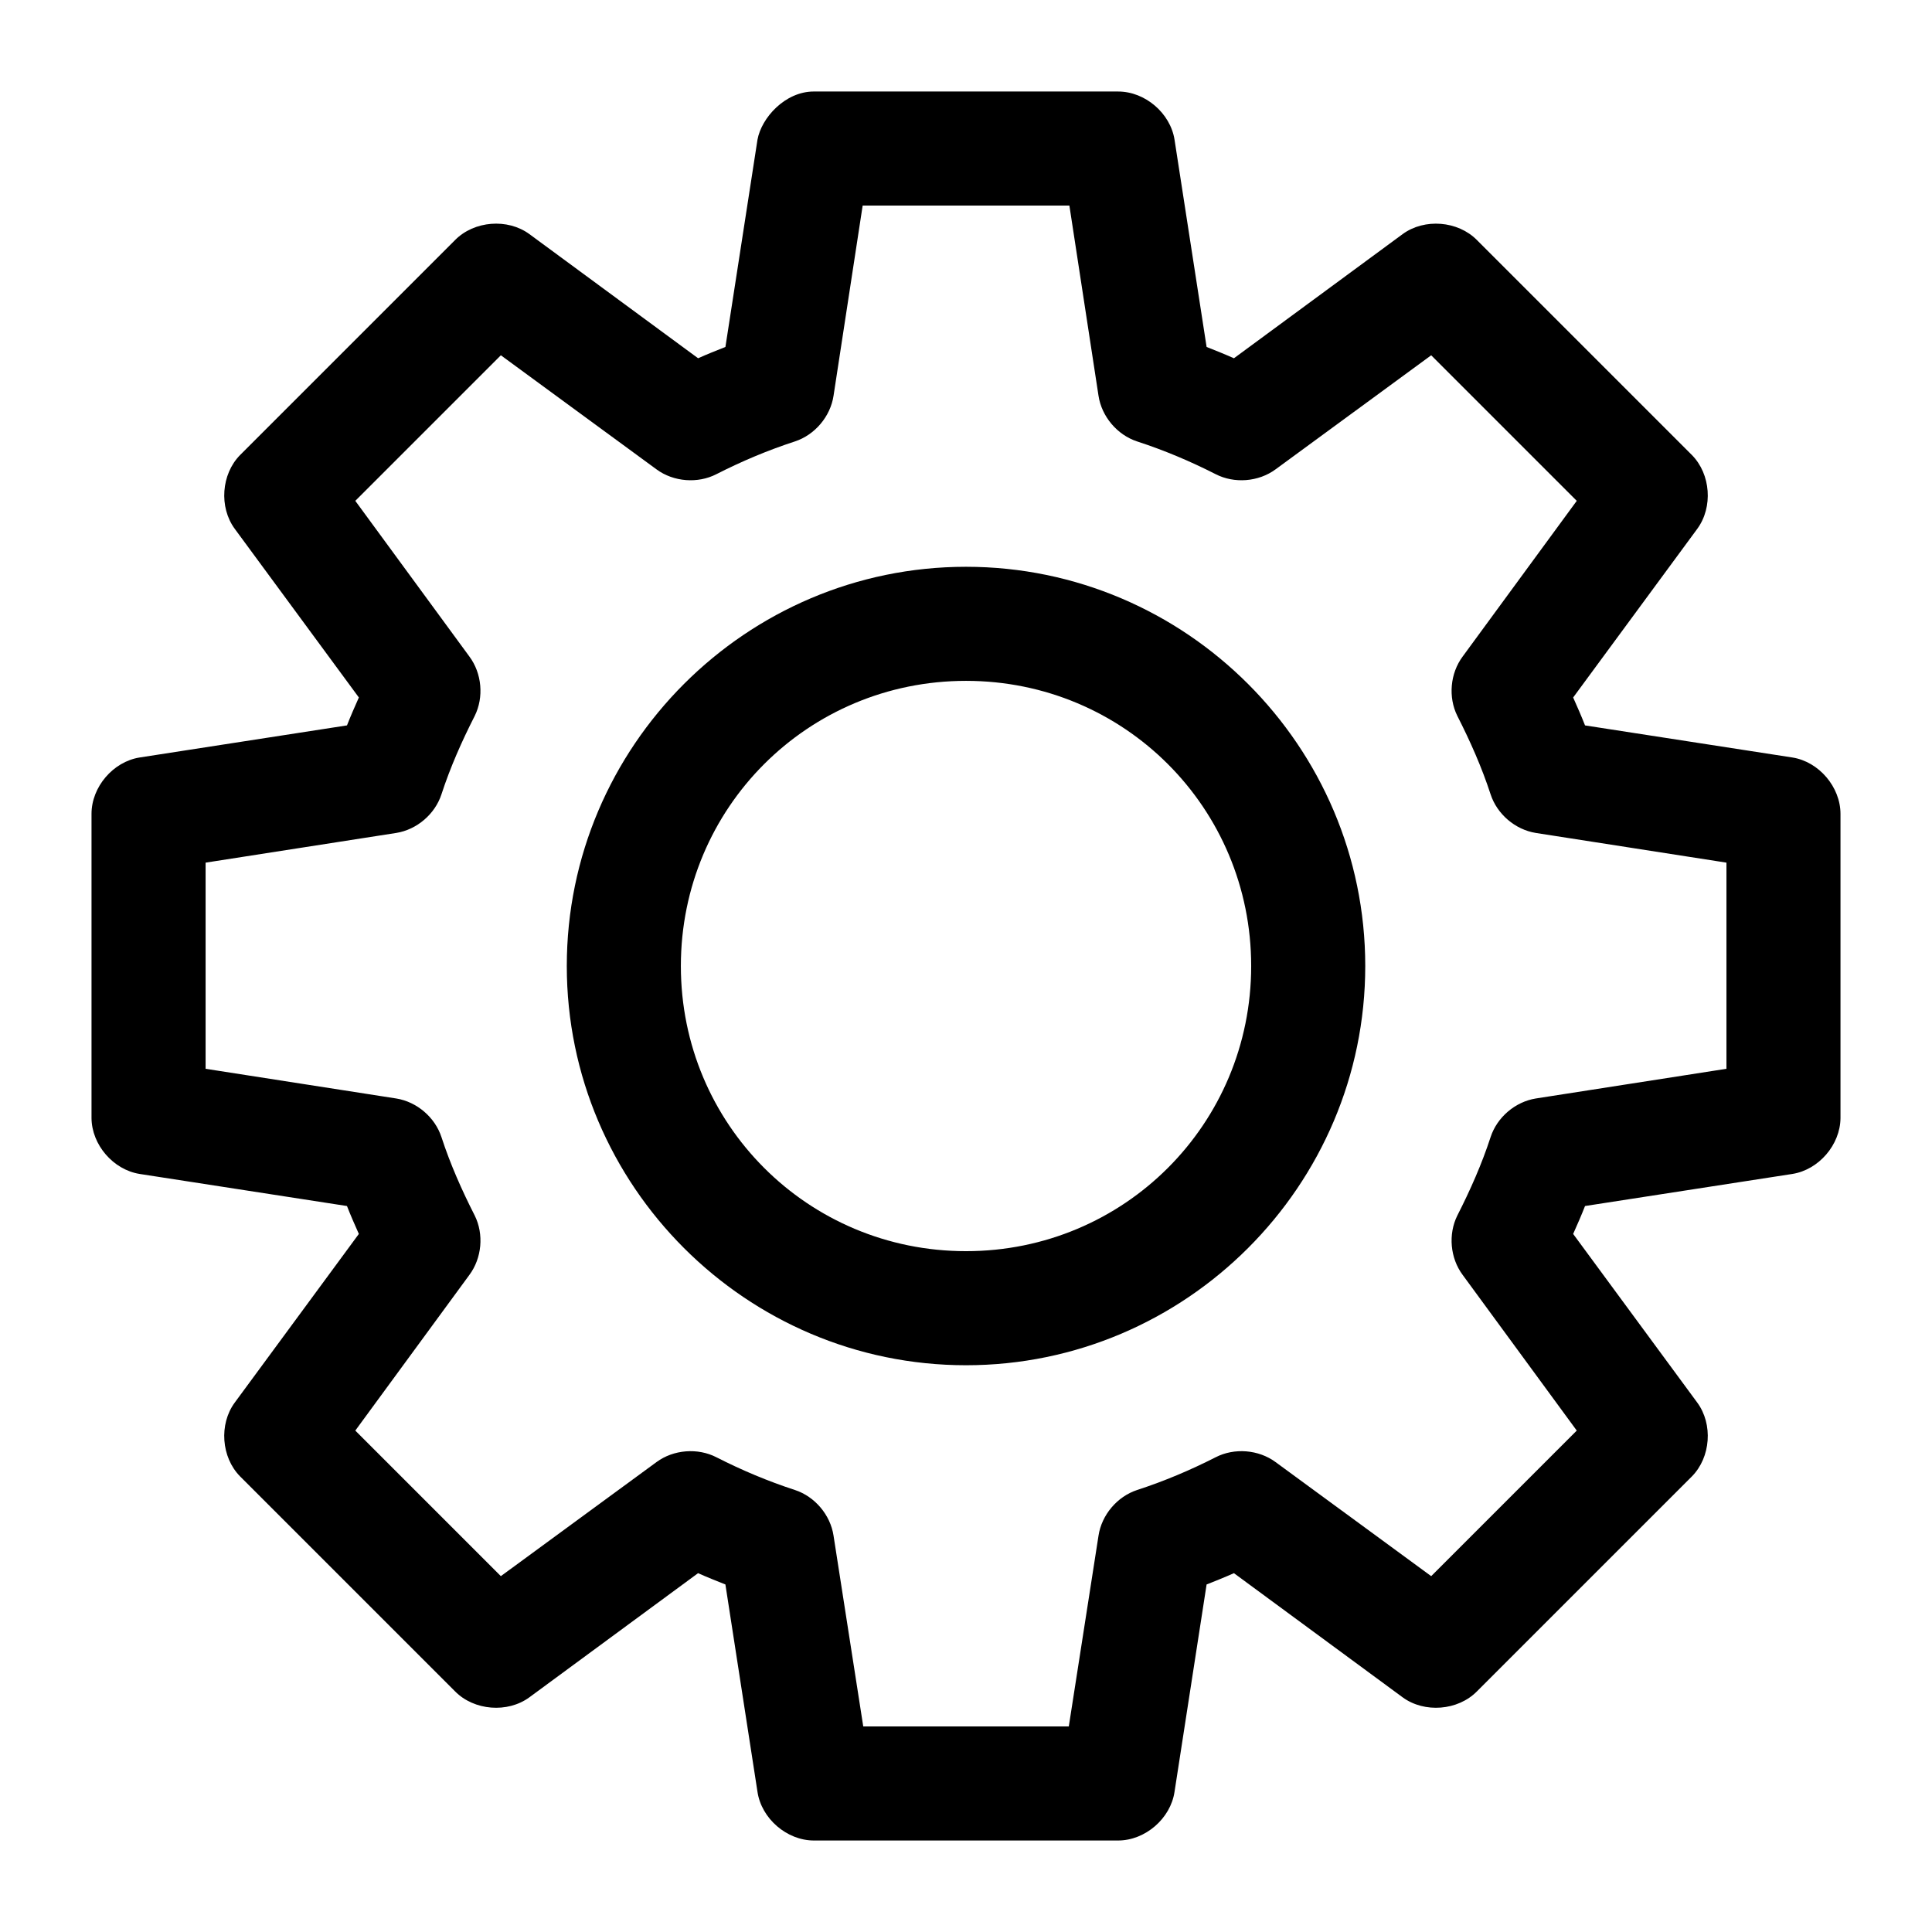 <?xml version="1.0" encoding="UTF-8"?>
<!-- The Best Svg Icon site in the world: iconSvg.co, Visit us! https://iconsvg.co -->
<svg fill="#000000" width="800px" height="800px" version="1.1" viewBox="144 144 512 512" xmlns="http://www.w3.org/2000/svg">
 <path d="m359.7 168.25c-7.688-0.012-13.918 7.027-14.957 12.754l-8.5 54.945c-2.438 0.957-4.871 1.934-7.242 2.992l-44.715-32.906c-5.785-4.234-14.641-3.527-19.68 1.574l-56.992 56.992c-4.977 5.062-5.609 13.797-1.418 19.523l32.906 44.715c-1.09 2.438-2.164 4.891-3.148 7.398l-54.949 8.504c-7.043 1.113-12.766 7.824-12.754 14.957v80.609c0.059 7.078 5.758 13.691 12.754 14.801l54.945 8.5c0.984 2.508 2.059 4.961 3.148 7.398l-32.906 44.715c-4.191 5.727-3.559 14.461 1.418 19.523l56.992 56.992c5.039 5.102 13.895 5.809 19.68 1.574l44.715-32.906c2.371 1.059 4.805 2.031 7.242 2.992l8.5 54.945c1.047 7.102 7.781 12.91 14.957 12.91h80.609c7.176 0 13.91-5.809 14.957-12.91l8.5-54.945c2.438-0.957 4.871-1.934 7.242-2.992l44.715 32.906c5.785 4.234 14.641 3.527 19.68-1.574l56.992-56.992c4.977-5.062 5.609-13.797 1.418-19.523l-32.906-44.715c1.09-2.438 2.164-4.891 3.148-7.398l54.945-8.5c6.992-1.105 12.691-7.719 12.754-14.801v-80.609c0-7.133-5.707-13.844-12.754-14.957l-54.945-8.5c-0.984-2.508-2.059-4.961-3.148-7.398l32.906-44.715c4.191-5.727 3.559-14.461-1.418-19.523l-56.992-56.992c-5.039-5.102-13.895-5.809-19.68-1.574l-44.715 32.906c-2.371-1.059-4.805-2.031-7.242-2.992l-8.5-54.945c-1.113-7.043-7.824-12.766-14.957-12.754h-80.609zm12.91 30.23h54.789l7.715 50.383c0.824 5.504 4.945 10.387 10.234 12.121 7.144 2.328 14.031 5.223 20.781 8.66 4.977 2.57 11.391 2.062 15.902-1.258l41.25-30.23 38.574 38.574-30.23 41.25c-3.312 4.449-3.883 10.777-1.418 15.742 3.438 6.754 6.488 13.637 8.816 20.781 1.711 5.246 6.516 9.355 11.965 10.234l50.539 7.871v54.633l-50.539 7.871c-5.449 0.879-10.254 4.984-11.965 10.234-2.328 7.144-5.379 14.031-8.816 20.781-2.465 4.969-1.895 11.297 1.418 15.742l30.23 41.25-38.574 38.574-41.25-30.23c-4.508-3.32-10.926-3.828-15.902-1.258-6.754 3.438-13.637 6.332-20.781 8.66-5.289 1.738-9.41 6.617-10.234 12.121l-7.871 50.539h-54.473l-7.871-50.539c-0.824-5.504-4.945-10.387-10.234-12.121-7.144-2.328-14.031-5.223-20.781-8.66-4.977-2.57-11.391-2.062-15.902 1.258l-41.25 30.23-38.574-38.574 30.23-41.25c3.312-4.449 3.883-10.777 1.418-15.742-3.438-6.754-6.488-13.637-8.816-20.781-1.711-5.246-6.516-9.355-11.965-10.234l-50.539-7.871v-54.633l50.539-7.871c5.449-0.879 10.254-4.984 11.965-10.234 2.328-7.144 5.379-14.031 8.816-20.781 2.465-4.969 1.895-11.297-1.418-15.742l-30.23-41.25 38.574-38.574 41.25 30.23c4.508 3.32 10.926 3.828 15.902 1.258 6.754-3.438 13.637-6.332 20.781-8.66 5.289-1.738 9.41-6.617 10.234-12.121l7.715-50.383zm27.395 95.723c-58.254 0-105.8 47.547-105.8 105.8s47.547 105.8 105.8 105.8 105.8-47.547 105.8-105.8-47.547-105.8-105.8-105.8zm0 30.23c41.914 0 75.57 33.656 75.57 75.57s-33.656 75.57-75.57 75.57-75.57-33.656-75.57-75.57c0-41.918 33.656-75.57 75.57-75.57z"/>
</svg>
